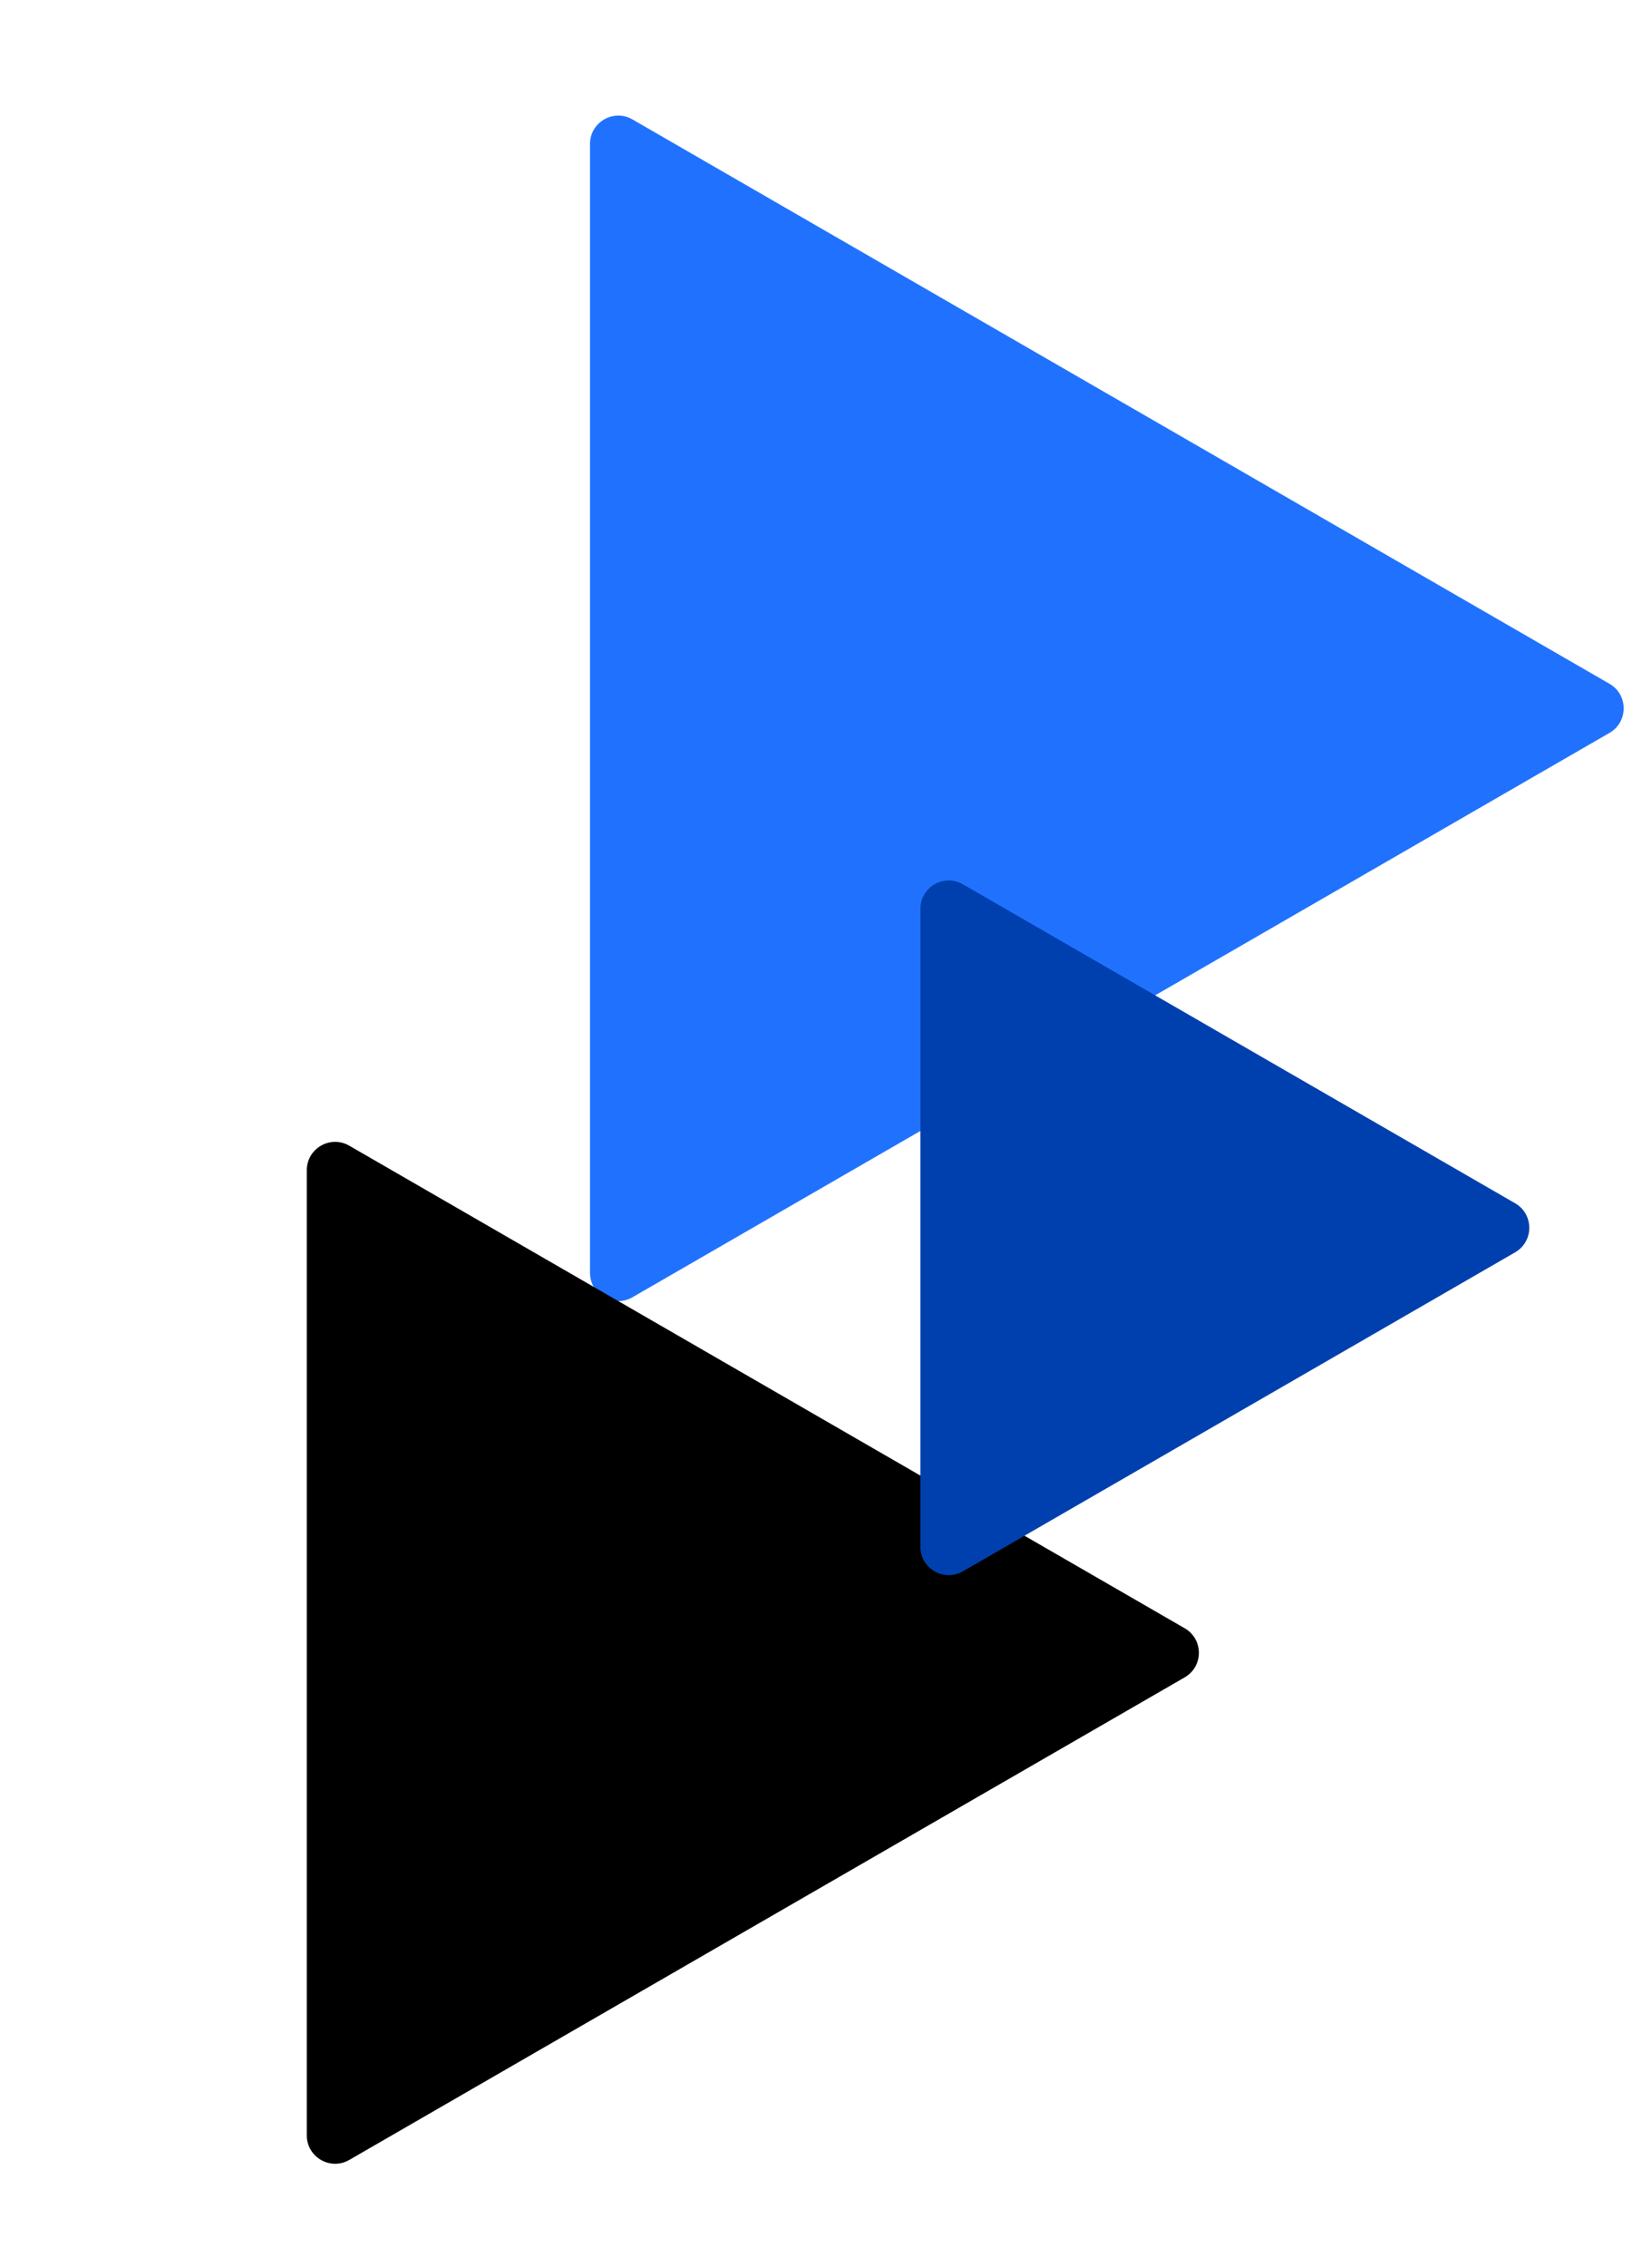 <svg width="350" height="480" viewBox="0 0 350 480" fill="none" xmlns="http://www.w3.org/2000/svg">
<path d="M341 144.804C345 147.113 345 152.887 341 155.196L134 274.708C130 277.017 125 274.13 125 269.512L125 30.488C125 25.87 130 22.983 134 25.292L341 144.804Z" fill="#2072FE"/>
<path d="M251 344.804C255 347.113 255 352.887 251 355.196L74 457.387C70 459.697 65 456.81 65 452.191L65 247.809C65 243.19 70 240.303 74 242.613L251 344.804Z" fill="black"/>
<path d="M321 254.804C325 257.113 325 262.887 321 265.196L204 332.746C200 335.056 195 332.169 195 327.55L195 192.45C195 187.831 200 184.944 204 187.254L321 254.804Z" fill="#0040AE"/>
</svg>

